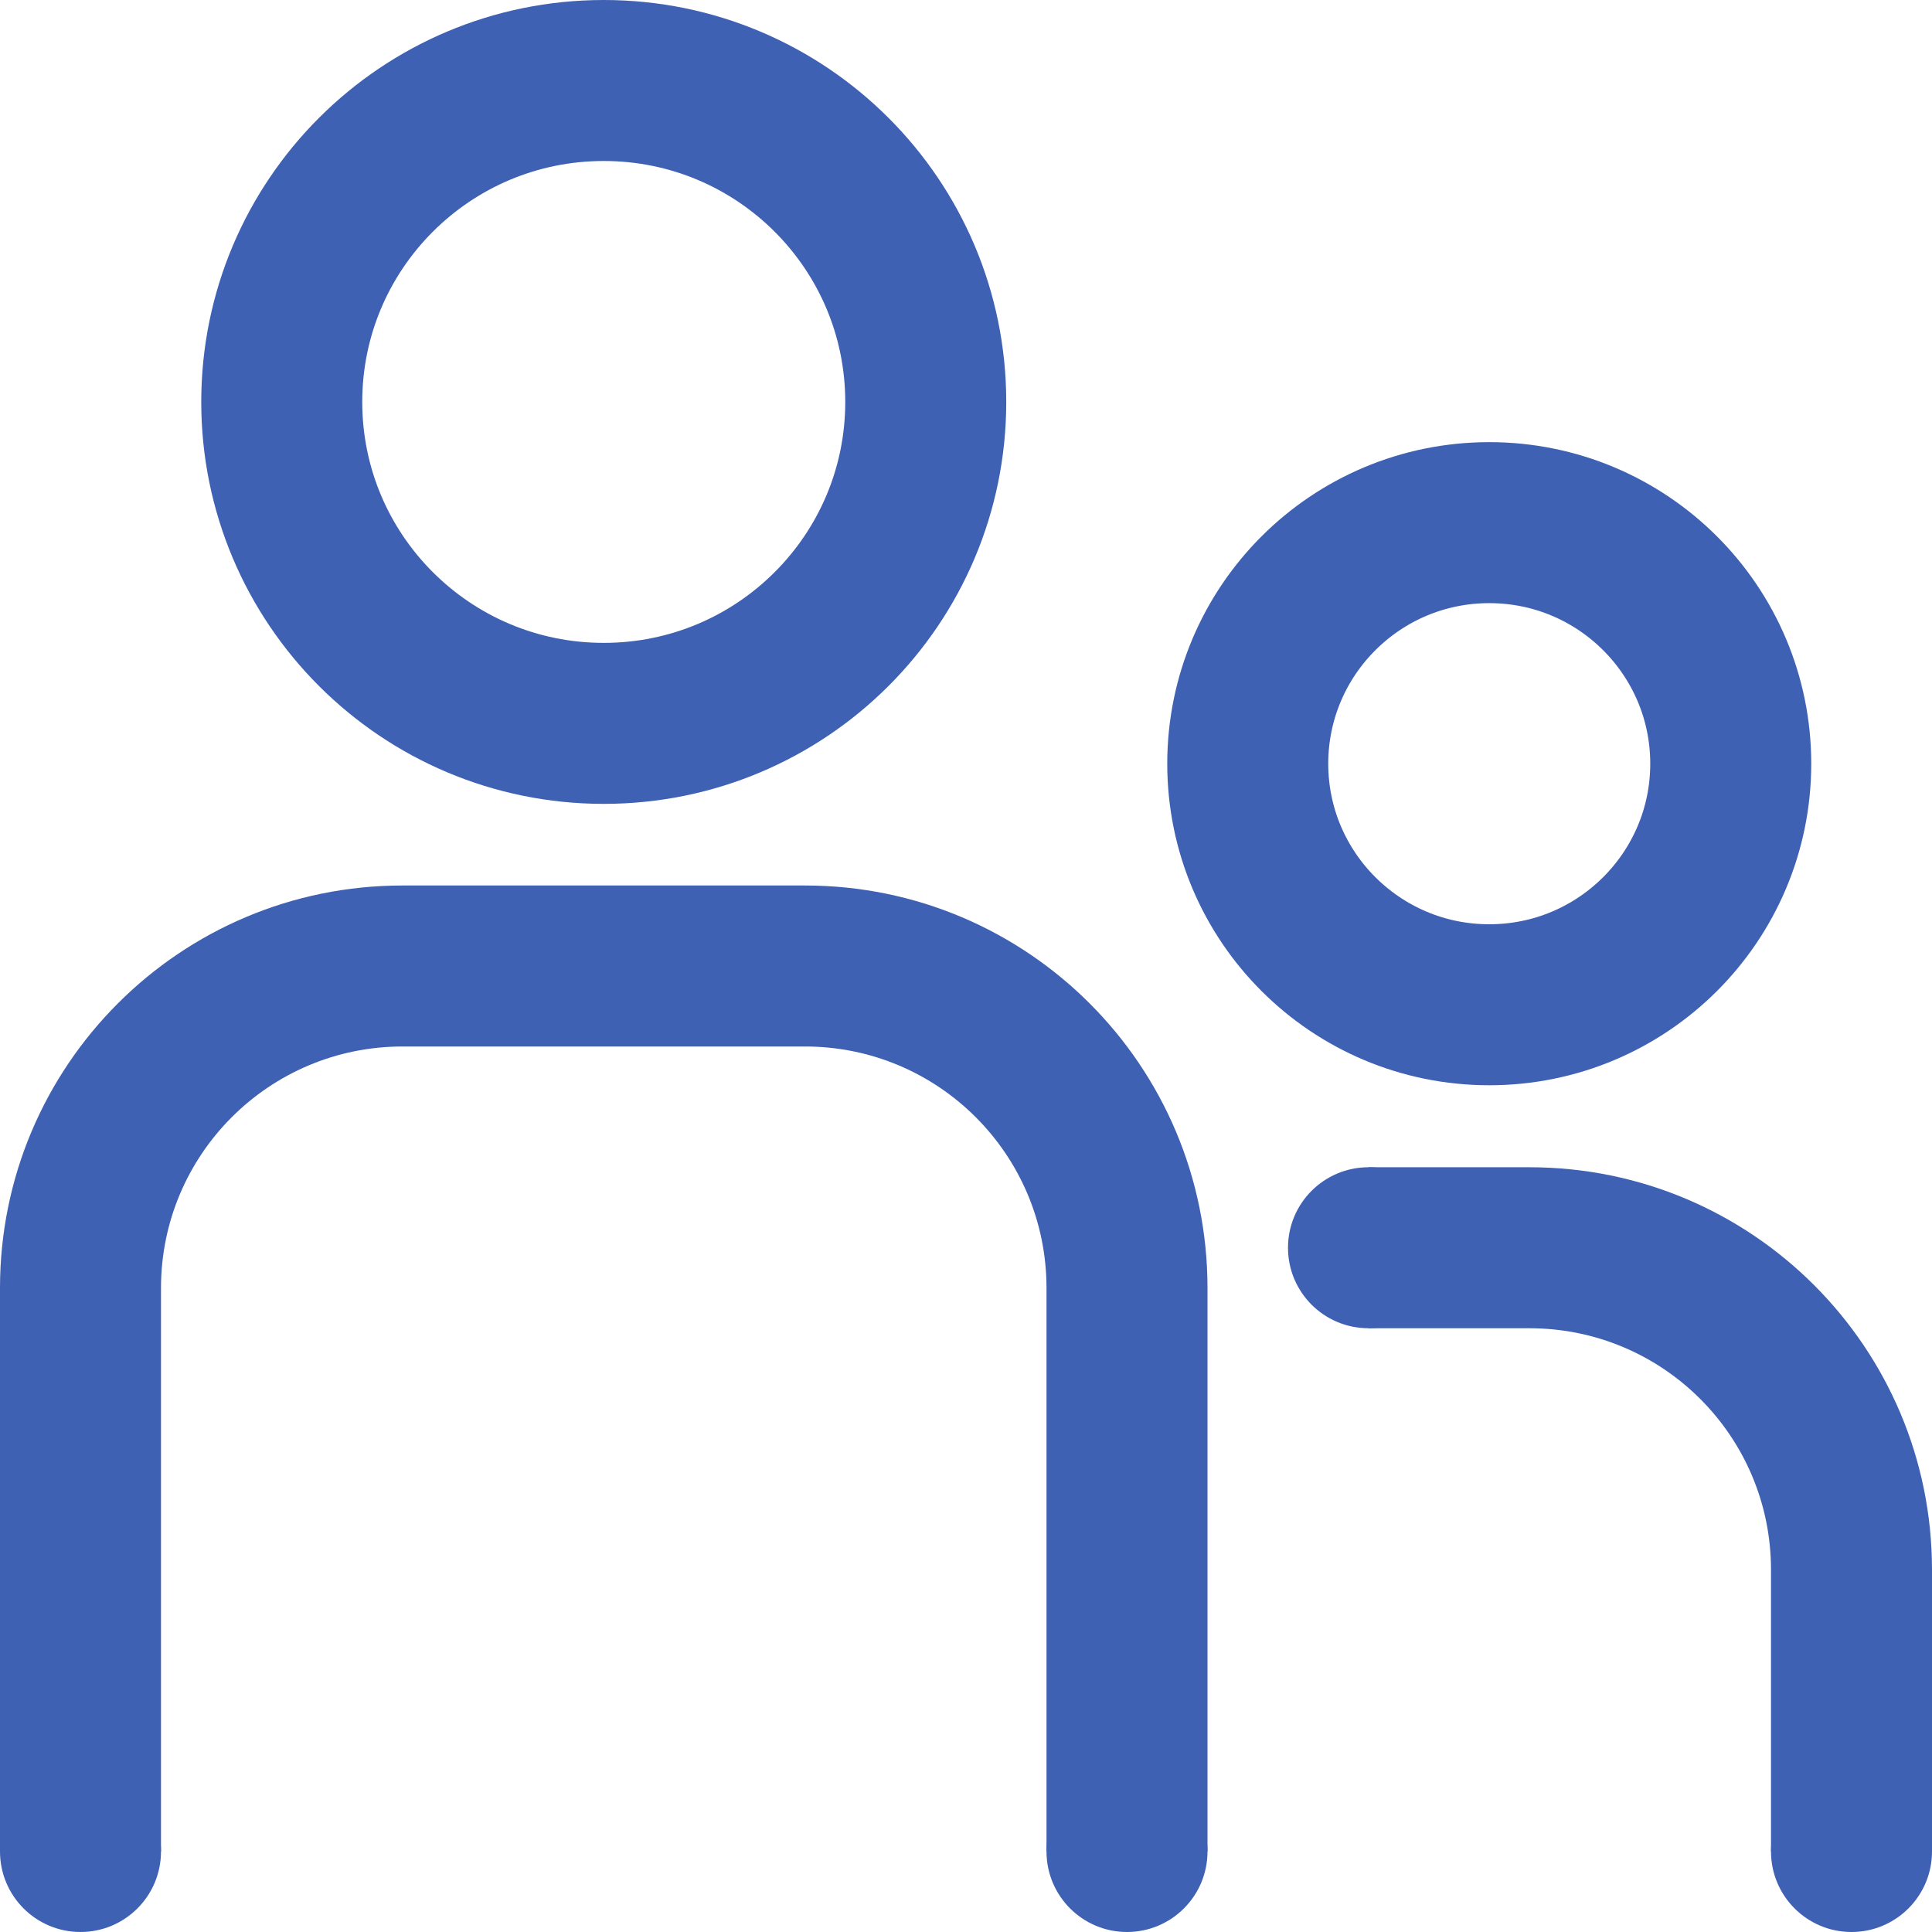 <svg width="48" height="48" viewBox="0 0 48 48" fill="none" xmlns="http://www.w3.org/2000/svg">
<path d="M23 9.986C23 14.394 19.421 17.972 15 17.972C10.579 17.972 7 14.394 7 9.986C7 5.578 10.579 2 15 2C19.421 2 23 5.578 23 9.986Z" stroke="#3F61B3" stroke-width="4"/>
<path d="M43 18.974C43 22.279 40.316 24.963 37 24.963C33.684 24.963 31 22.279 31 18.974C31 15.669 33.684 12.985 37 12.985C40.316 12.985 43 15.669 43 18.974Z" stroke="#3F61B3" stroke-width="4"/>
<path fill-rule="evenodd" clip-rule="evenodd" d="M10 26H20C23.314 26 26 28.686 26 32V46H30V32C30 26.477 25.523 22 20 22H10C4.477 22 0 26.477 0 32V46H4V32C4 28.686 6.686 26 10 26Z" fill="#3F61B3"/>
<circle cx="2" cy="46" r="2" fill="#3F61B3"/>
<circle cx="28" cy="46" r="2" fill="#3F61B3"/>
<circle cx="34" cy="31" r="2" fill="#3F61B3"/>
<circle cx="46" cy="46" r="2" fill="#3F61B3"/>
<path fill-rule="evenodd" clip-rule="evenodd" d="M34 33H38C41.314 33 44 35.686 44 39V46H48V39C48 33.477 43.523 29 38 29H34V33Z" fill="#3F61B3"/>
</svg>
